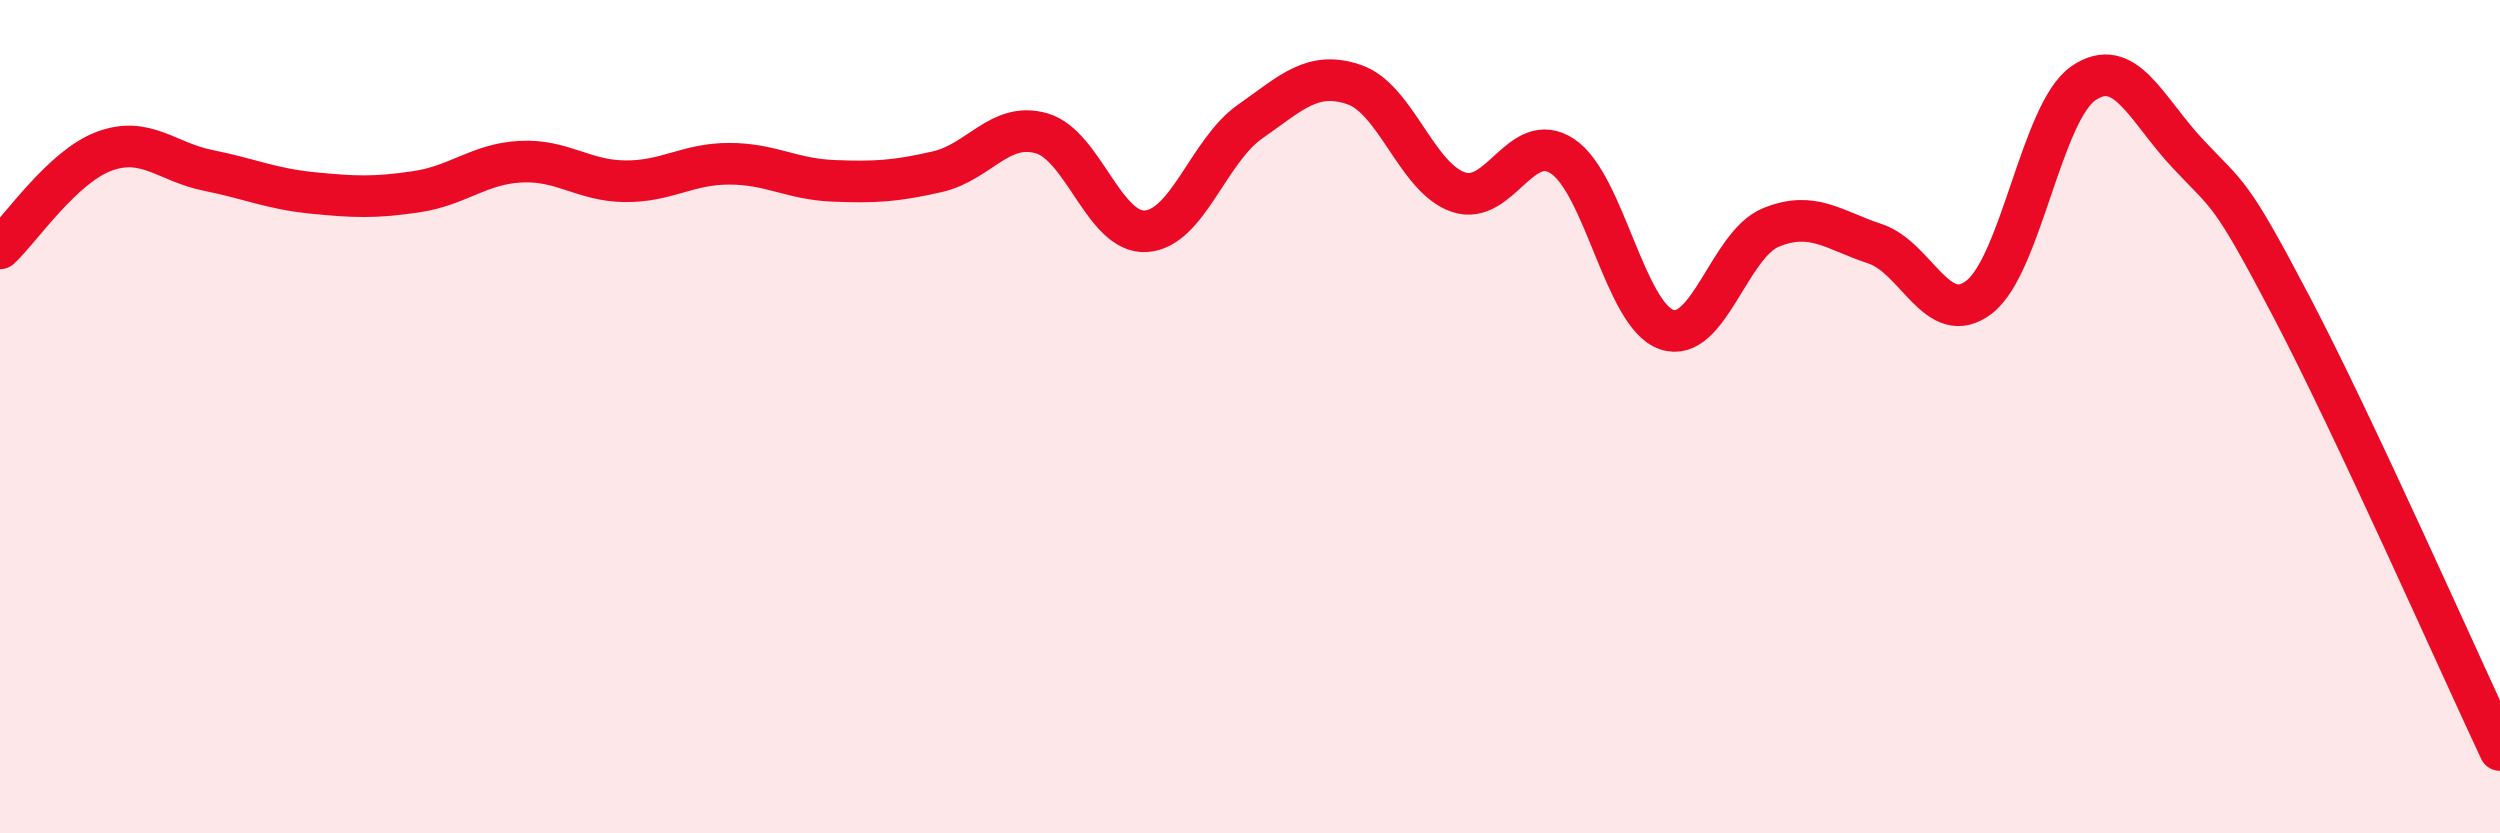 
    <svg width="60" height="20" viewBox="0 0 60 20" xmlns="http://www.w3.org/2000/svg">
      <path
        d="M 0,5.96 C 0.5,5.49 1.5,4 2.5,3.63 C 3.5,3.26 4,3.89 5,4.09 C 6,4.29 6.5,4.53 7.5,4.63 C 8.5,4.73 9,4.75 10,4.6 C 11,4.45 11.5,3.93 12.5,3.88 C 13.5,3.83 14,4.34 15,4.35 C 16,4.36 16.5,3.93 17.5,3.93 C 18.5,3.93 19,4.3 20,4.34 C 21,4.38 21.5,4.35 22.5,4.12 C 23.5,3.89 24,2.91 25,3.2 C 26,3.49 26.5,5.61 27.5,5.55 C 28.5,5.49 29,3.62 30,2.92 C 31,2.22 31.5,1.69 32.5,2.03 C 33.5,2.37 34,4.27 35,4.61 C 36,4.95 36.5,3.09 37.5,3.75 C 38.5,4.41 39,7.57 40,7.91 C 41,8.25 41.5,5.87 42.5,5.46 C 43.5,5.05 44,5.52 45,5.85 C 46,6.18 46.5,7.9 47.5,7.13 C 48.5,6.36 49,2.69 50,2 C 51,1.31 51.5,2.61 52.5,3.68 C 53.5,4.75 53.5,4.51 55,7.37 C 56.5,10.23 59,15.87 60,18L60 20L0 20Z"
        fill="#EB0A25"
        opacity="0.1"
        stroke-linecap="round"
        stroke-linejoin="round"
      />
      <path
        d="M 0,5.96 C 0.5,5.49 1.5,4 2.5,3.63 C 3.5,3.26 4,3.89 5,4.09 C 6,4.29 6.5,4.53 7.5,4.63 C 8.5,4.73 9,4.75 10,4.6 C 11,4.45 11.5,3.93 12.5,3.88 C 13.5,3.83 14,4.34 15,4.35 C 16,4.36 16.5,3.93 17.5,3.93 C 18.5,3.93 19,4.3 20,4.34 C 21,4.38 21.5,4.35 22.5,4.12 C 23.5,3.89 24,2.91 25,3.2 C 26,3.49 26.5,5.61 27.5,5.55 C 28.5,5.49 29,3.62 30,2.92 C 31,2.22 31.5,1.69 32.5,2.03 C 33.5,2.37 34,4.27 35,4.61 C 36,4.95 36.5,3.09 37.5,3.75 C 38.5,4.41 39,7.57 40,7.91 C 41,8.25 41.5,5.87 42.5,5.46 C 43.5,5.05 44,5.52 45,5.85 C 46,6.18 46.5,7.9 47.5,7.13 C 48.5,6.36 49,2.69 50,2 C 51,1.31 51.5,2.61 52.5,3.68 C 53.5,4.75 53.5,4.51 55,7.37 C 56.5,10.23 59,15.87 60,18"
        stroke="#EB0A25"
        stroke-width="1"
        fill="none"
        stroke-linecap="round"
        stroke-linejoin="round"
      />
    </svg>
  